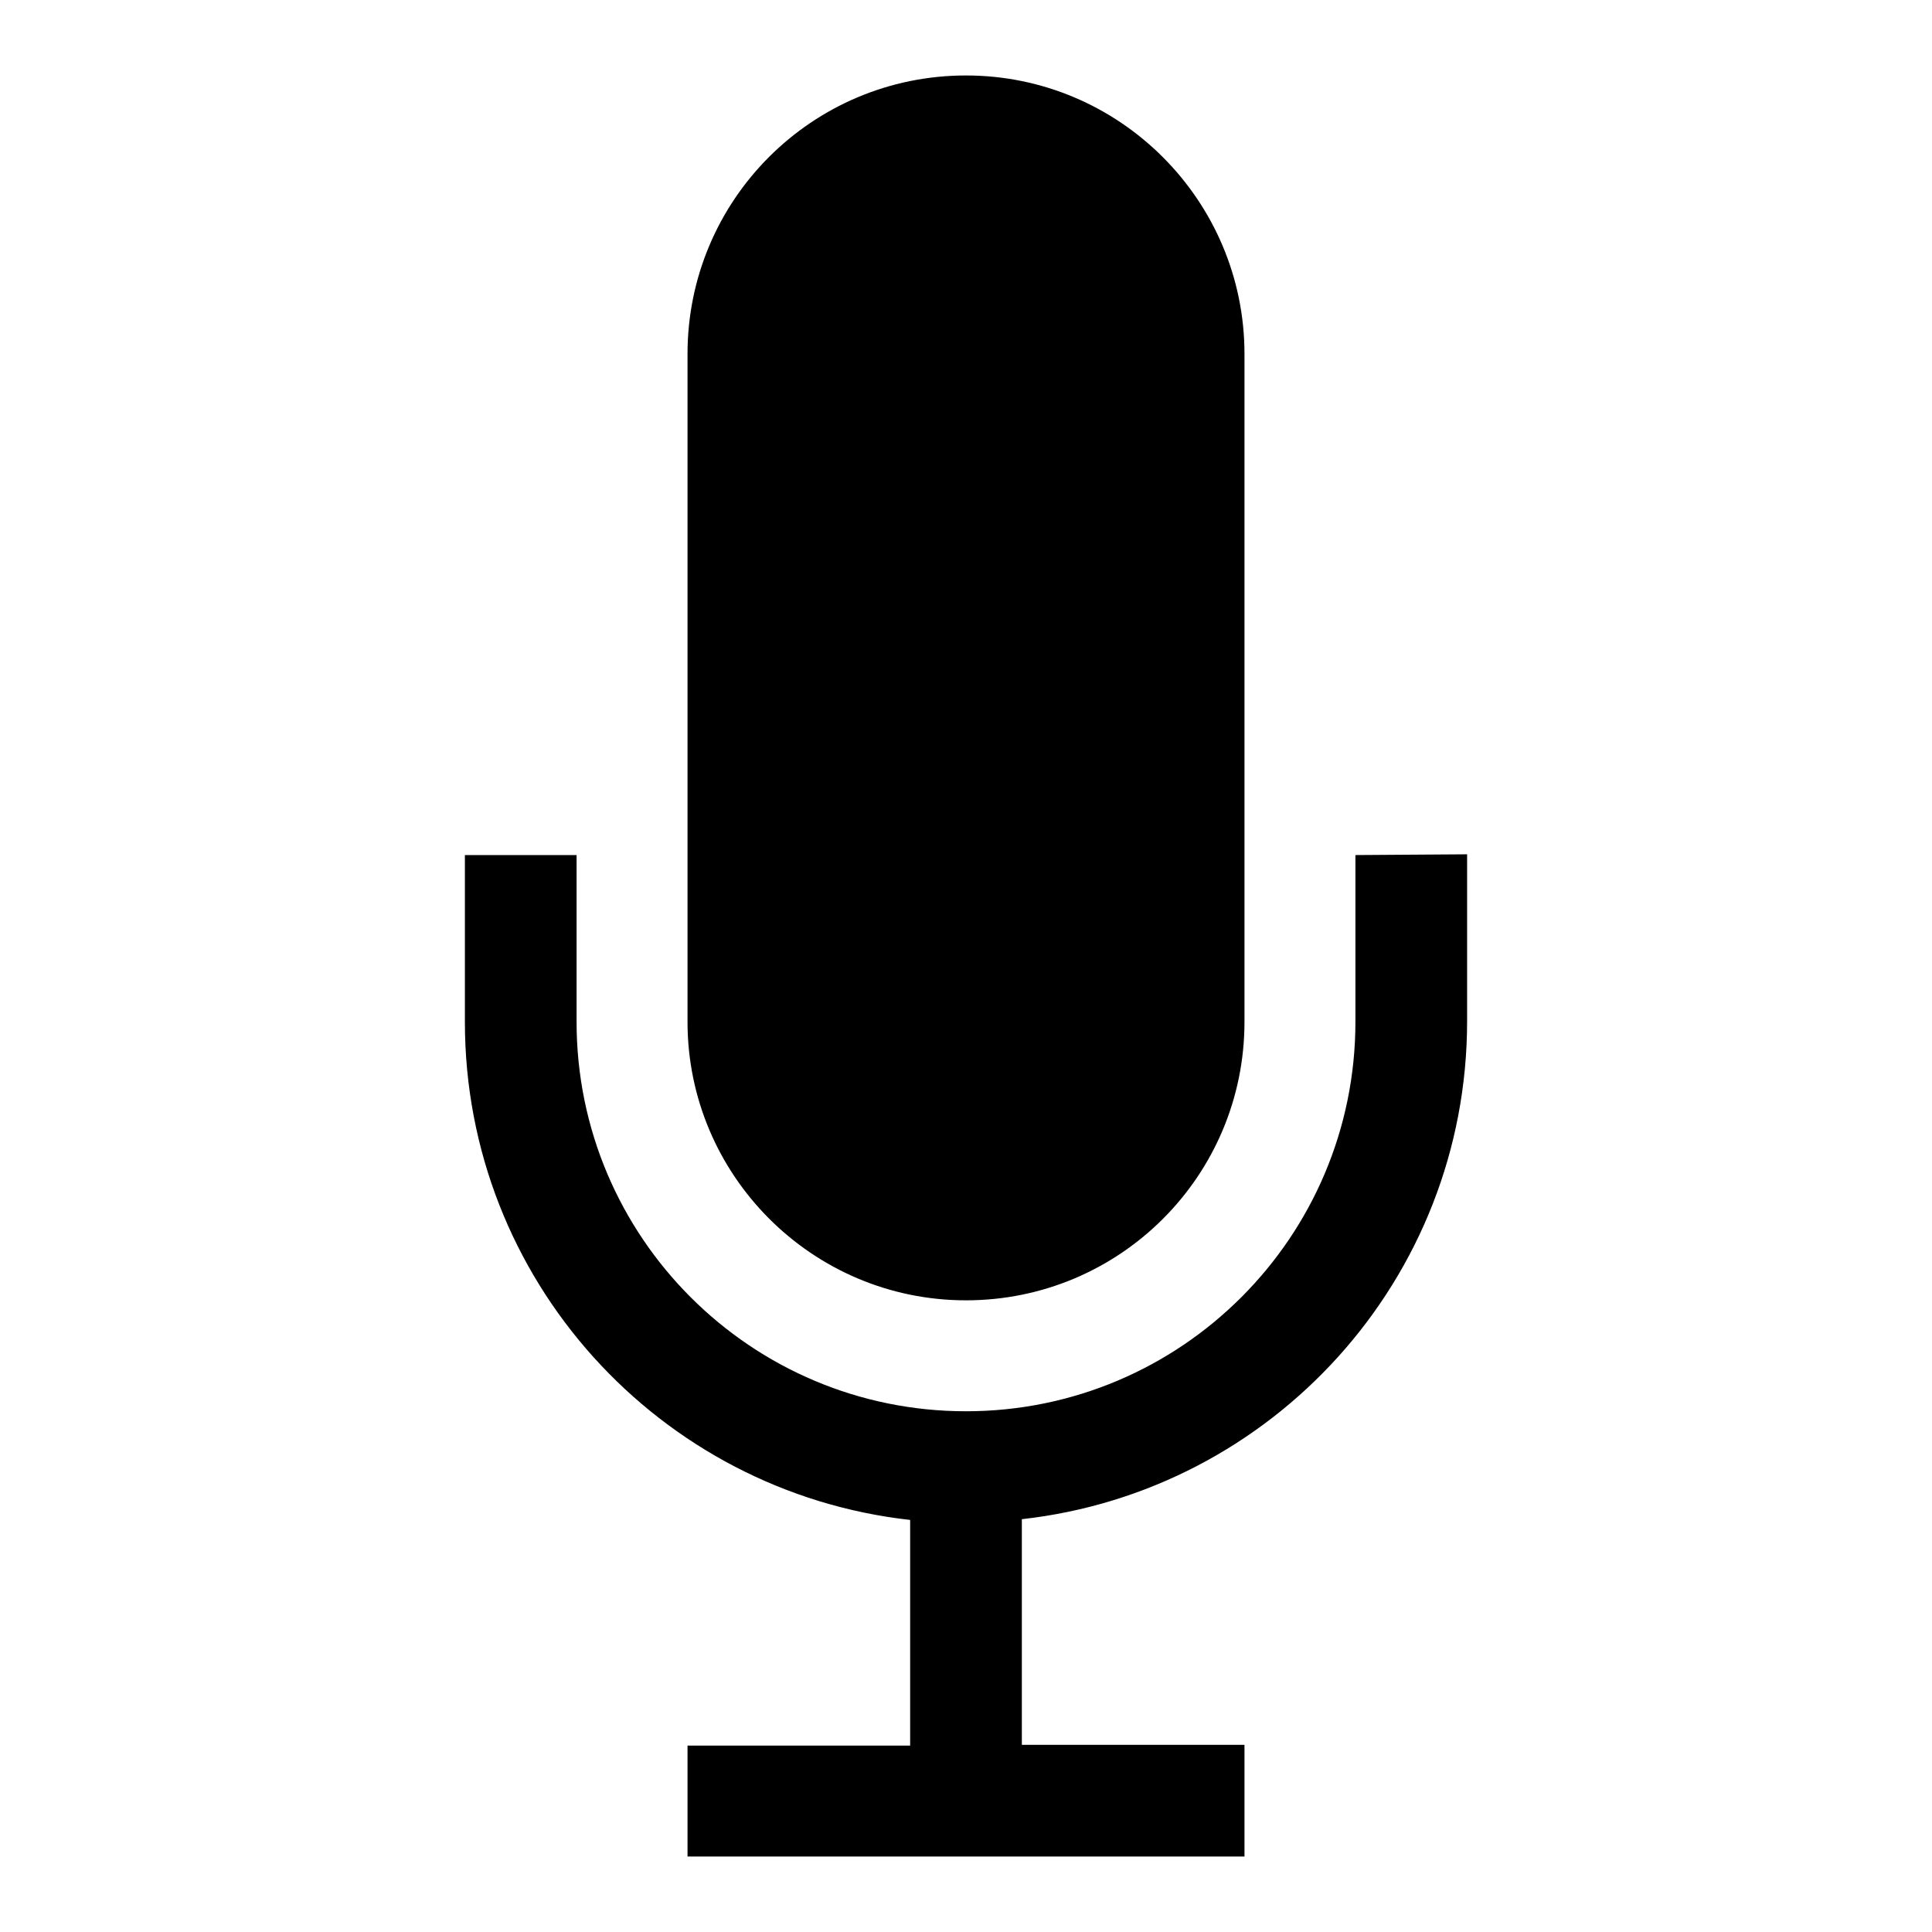 <?xml version="1.0" encoding="utf-8"?>
<!-- Svg Vector Icons : http://www.onlinewebfonts.com/icon -->
<!DOCTYPE svg PUBLIC "-//W3C//DTD SVG 1.1//EN" "http://www.w3.org/Graphics/SVG/1.1/DTD/svg11.dtd">
<svg version="1.1" xmlns="http://www.w3.org/2000/svg" xmlns:xlink="http://www.w3.org/1999/xlink" x="0px" y="0px" viewBox="0 0 256 256" enable-background="new 0 0 256 256" xml:space="preserve">
<g><g><g><path fill="#000000" d="M128,172.3c20.4,0,36.9-16.5,36.9-36.9V46.9c0-20.3-16.5-36.9-36.9-36.9S91.1,26.5,91.1,46.9v88.5C91.1,155.7,107.6,172.3,128,172.3z M179.6,113.3v22.1c0,28.5-23.1,51.6-51.6,51.6s-51.6-23.1-51.6-51.6v-22.1H61.6v22.1c0,34.2,25.8,62.3,59,66v29.9H91.1V246h73.8v-14.8h-29.5v-29.9c33.2-3.7,59-31.8,59-66v-22.1L179.6,113.3L179.6,113.3z"/></g></g></g>
</svg>